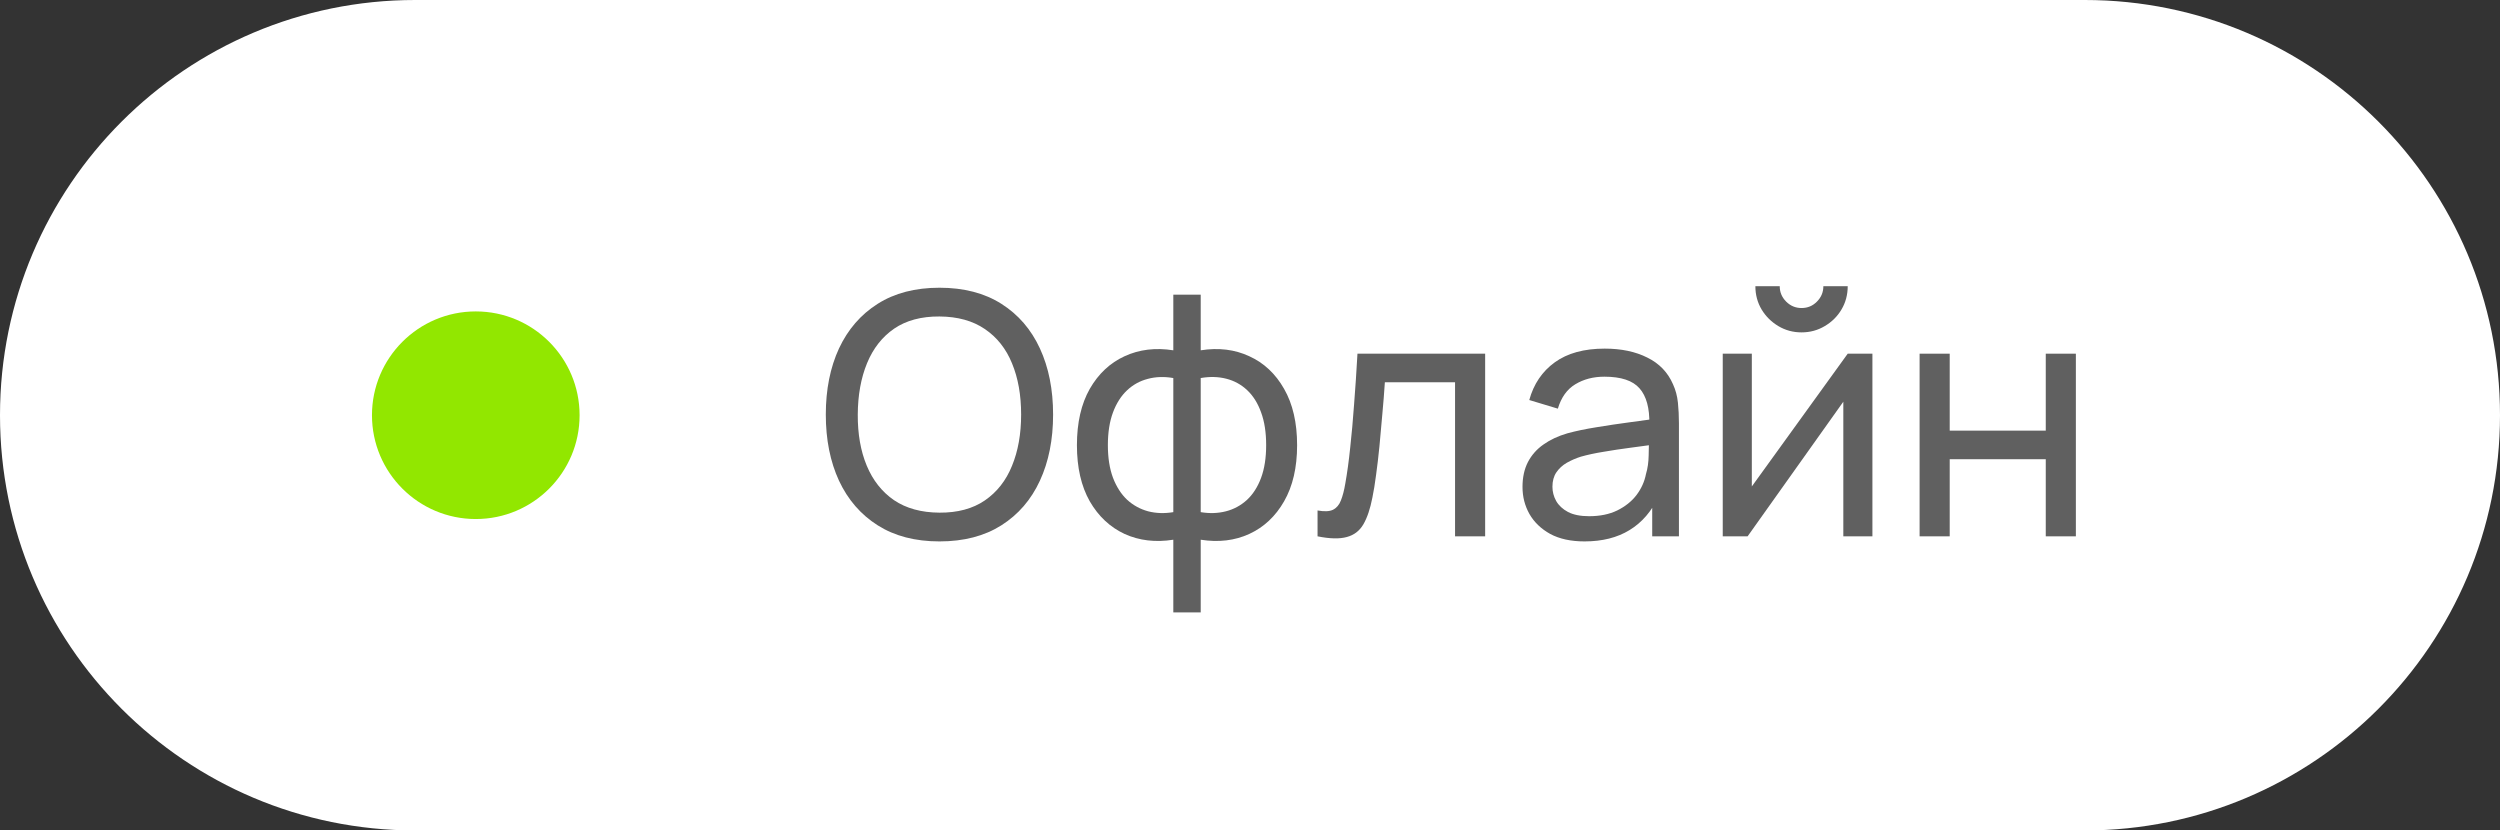 <?xml version="1.0" encoding="UTF-8"?> <svg xmlns="http://www.w3.org/2000/svg" width="289" height="96" viewBox="0 0 289 96" fill="none"><rect x="0" y="0" width="289" height="96" fill="#333333" stroke="none"/><path d="M0 48C0 21.49 21.49 0 48 0H241C267.51 0 289 21.49 289 48C289 74.51 267.51 96 241 96H48C21.49 96 0 74.51 0 48Z" fill="white"></path><path d="M108.601 62.587C105.799 62.587 103.42 61.967 101.465 60.729C99.51 59.491 98.018 57.771 96.988 55.568C95.972 53.365 95.463 50.817 95.463 47.924C95.463 45.031 95.972 42.483 96.988 40.28C98.018 38.077 99.51 36.357 101.465 35.119C103.42 33.881 105.799 33.261 108.601 33.261C111.416 33.261 113.801 33.881 115.756 35.119C117.711 36.357 119.197 38.077 120.213 40.28C121.23 42.483 121.738 45.031 121.738 47.924C121.738 50.817 121.23 53.365 120.213 55.568C119.197 57.771 117.711 59.491 115.756 60.729C113.801 61.967 111.416 62.587 108.601 62.587ZM108.601 59.263C110.699 59.276 112.446 58.807 113.84 57.855C115.248 56.891 116.297 55.555 116.988 53.848C117.692 52.14 118.043 50.166 118.043 47.924C118.043 45.669 117.692 43.695 116.988 42C116.297 40.306 115.248 38.983 113.84 38.032C112.446 37.08 110.699 36.598 108.601 36.585C106.502 36.572 104.756 37.041 103.361 37.993C101.98 38.944 100.937 40.273 100.233 41.981C99.53 43.688 99.171 45.669 99.158 47.924C99.145 50.166 99.49 52.134 100.194 53.828C100.898 55.522 101.947 56.852 103.342 57.816C104.749 58.768 106.502 59.25 108.601 59.263Z" fill="#606060"></path><path d="M135.635 70.797V62.391C133.576 62.717 131.699 62.495 130.005 61.726C128.324 60.944 126.981 59.687 125.978 57.953C124.987 56.207 124.492 54.043 124.492 51.463C124.492 48.869 124.987 46.699 125.978 44.952C126.981 43.206 128.324 41.948 130.005 41.179C131.699 40.397 133.576 40.169 135.635 40.495V34.063H138.802V40.495C140.862 40.169 142.732 40.397 144.413 41.179C146.108 41.948 147.45 43.206 148.441 44.952C149.444 46.699 149.946 48.869 149.946 51.463C149.946 54.043 149.444 56.207 148.441 57.953C147.45 59.687 146.108 60.944 144.413 61.726C142.732 62.495 140.862 62.717 138.802 62.391V70.797H135.635ZM135.635 59.204V43.701C134.58 43.519 133.596 43.551 132.683 43.799C131.771 44.034 130.969 44.477 130.279 45.128C129.588 45.78 129.047 46.634 128.656 47.689C128.265 48.745 128.07 50.003 128.07 51.463C128.07 52.909 128.265 54.16 128.656 55.216C129.06 56.272 129.607 57.126 130.298 57.777C131.002 58.416 131.81 58.859 132.722 59.107C133.635 59.341 134.606 59.374 135.635 59.204ZM138.802 59.204C139.832 59.374 140.803 59.341 141.715 59.107C142.628 58.872 143.436 58.435 144.14 57.797C144.843 57.145 145.391 56.291 145.782 55.236C146.173 54.18 146.368 52.922 146.368 51.463C146.368 49.99 146.173 48.725 145.782 47.67C145.404 46.614 144.87 45.761 144.179 45.109C143.488 44.457 142.68 44.014 141.755 43.779C140.842 43.545 139.858 43.519 138.802 43.701V59.204Z" fill="#606060"></path><path d="M152.309 62V59.009C153.091 59.152 153.684 59.126 154.088 58.931C154.506 58.722 154.812 58.364 155.007 57.855C155.216 57.334 155.385 56.682 155.516 55.9C155.737 54.662 155.926 53.281 156.083 51.756C156.252 50.231 156.402 48.563 156.532 46.751C156.676 44.926 156.806 42.971 156.923 40.886H171.683V62H168.204V44.19H160.09C160.012 45.389 159.914 46.621 159.797 47.885C159.693 49.149 159.582 50.381 159.465 51.58C159.347 52.766 159.217 53.874 159.074 54.903C158.943 55.92 158.8 56.8 158.644 57.543C158.396 58.82 158.051 59.843 157.607 60.612C157.164 61.368 156.526 61.857 155.692 62.078C154.857 62.313 153.73 62.287 152.309 62Z" fill="#606060"></path><path d="M183.176 62.587C181.599 62.587 180.276 62.3 179.208 61.726C178.152 61.14 177.351 60.371 176.803 59.419C176.269 58.468 176.002 57.425 176.002 56.291C176.002 55.184 176.21 54.226 176.627 53.417C177.057 52.596 177.657 51.919 178.426 51.384C179.195 50.837 180.114 50.407 181.182 50.094C182.186 49.82 183.307 49.586 184.545 49.39C185.796 49.182 187.06 48.993 188.338 48.823C189.615 48.654 190.807 48.491 191.915 48.334L190.664 49.058C190.703 47.181 190.325 45.793 189.53 44.894C188.748 43.994 187.393 43.545 185.464 43.545C184.186 43.545 183.066 43.838 182.101 44.425C181.15 44.998 180.479 45.936 180.088 47.24L176.784 46.243C177.292 44.392 178.276 42.939 179.736 41.883C181.195 40.827 183.118 40.3 185.503 40.3C187.419 40.3 189.061 40.645 190.429 41.336C191.811 42.013 192.802 43.043 193.401 44.425C193.701 45.076 193.89 45.786 193.968 46.556C194.046 47.311 194.085 48.106 194.085 48.941V62H190.996V56.937L191.72 57.406C190.925 59.113 189.81 60.403 188.377 61.277C186.956 62.15 185.223 62.587 183.176 62.587ZM183.704 59.673C184.955 59.673 186.037 59.452 186.95 59.009C187.875 58.553 188.618 57.96 189.178 57.23C189.739 56.487 190.104 55.679 190.273 54.806C190.469 54.154 190.573 53.431 190.586 52.636C190.612 51.828 190.625 51.208 190.625 50.778L191.837 51.306C190.703 51.462 189.589 51.612 188.494 51.756C187.399 51.899 186.363 52.056 185.386 52.225C184.408 52.381 183.528 52.57 182.746 52.792C182.173 52.974 181.632 53.209 181.124 53.496C180.628 53.782 180.224 54.154 179.912 54.61C179.612 55.053 179.462 55.607 179.462 56.272C179.462 56.845 179.605 57.393 179.892 57.914C180.192 58.435 180.648 58.859 181.26 59.185C181.886 59.511 182.701 59.673 183.704 59.673Z" fill="#606060"></path><path d="M208.259 38.423C207.282 38.423 206.389 38.182 205.581 37.699C204.773 37.217 204.127 36.578 203.645 35.783C203.163 34.975 202.922 34.076 202.922 33.086H205.737C205.737 33.776 205.985 34.369 206.48 34.865C206.975 35.36 207.568 35.608 208.259 35.608C208.963 35.608 209.556 35.36 210.038 34.865C210.533 34.369 210.781 33.776 210.781 33.086H213.596C213.596 34.076 213.355 34.975 212.873 35.783C212.404 36.578 211.759 37.217 210.937 37.699C210.129 38.182 209.237 38.423 208.259 38.423ZM216.451 40.886V62H213.088V46.438L202.023 62H199.149V40.886H202.511V56.233L213.596 40.886H216.451Z" fill="#606060"></path><path d="M221.906 62V40.886H225.386V49.781H236.49V40.886H239.97V62H236.49V53.085H225.386V62H221.906Z" fill="#606060"></path><path d="M67 48C67 54.627 61.627 60 55 60C48.373 60 43 54.627 43 48C43 41.373 48.373 36 55 36C61.627 36 67 41.373 67 48Z" fill="#92E700"></path></svg> 